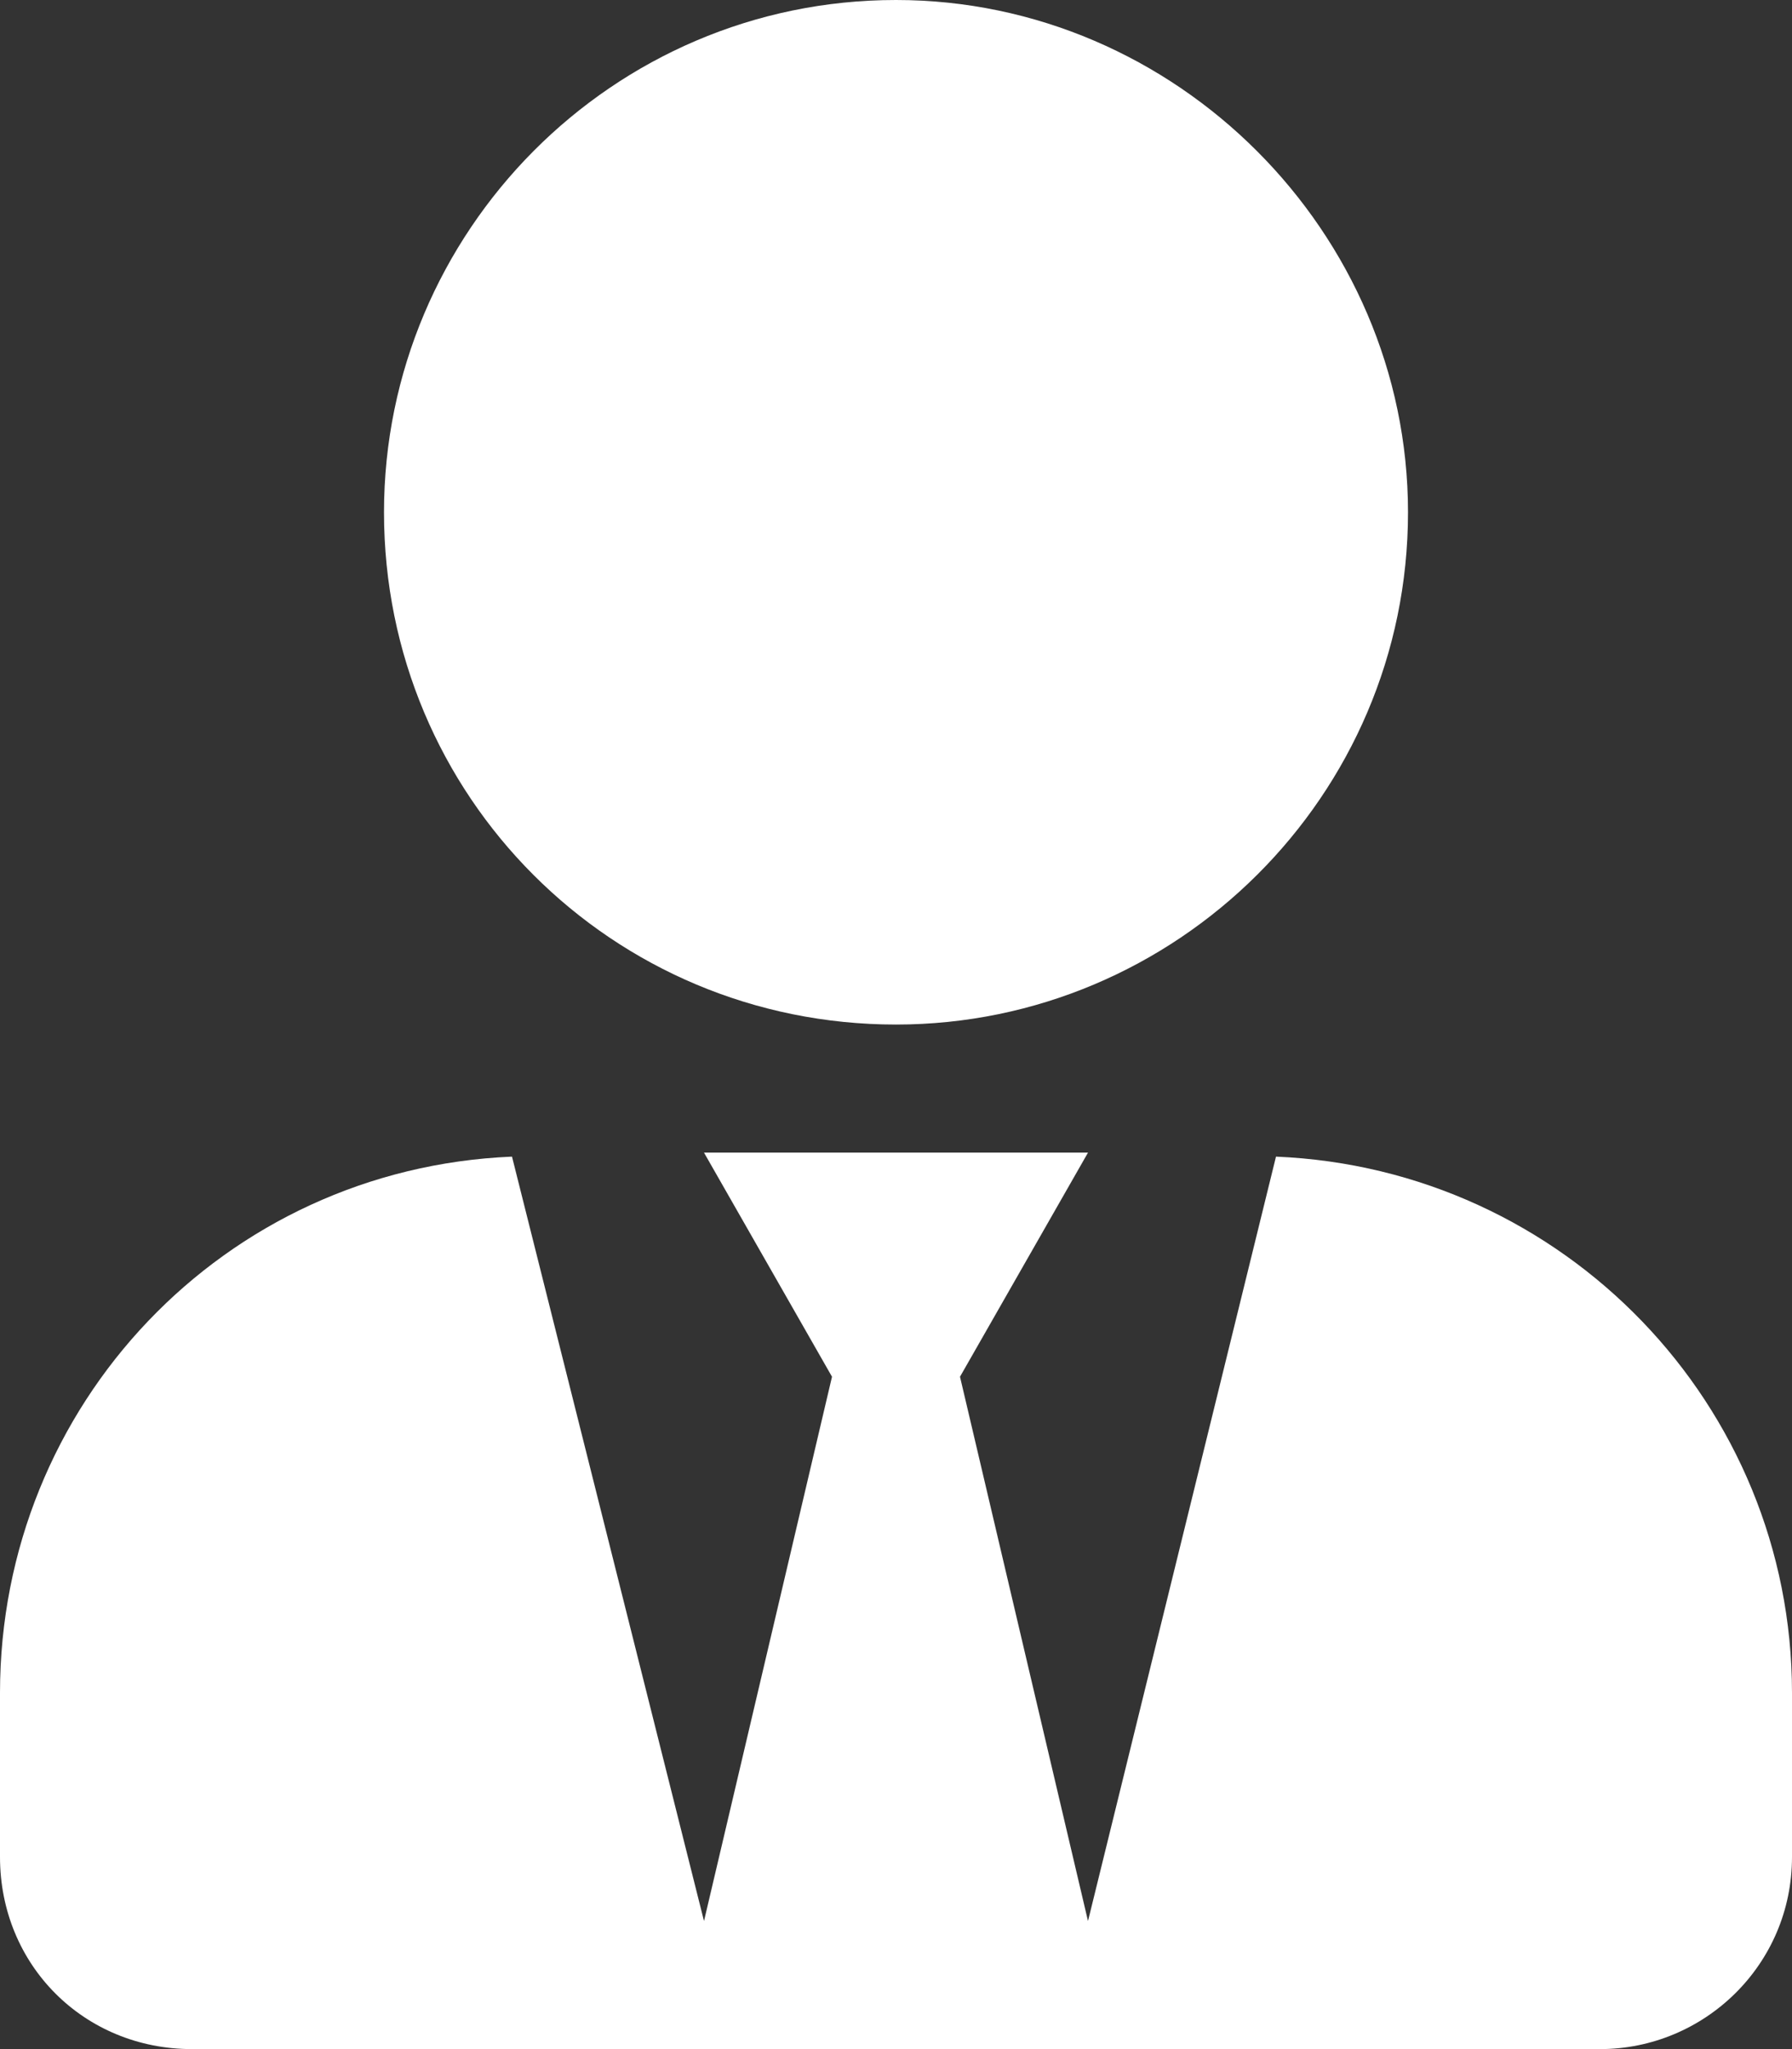 <svg viewBox="0 0 21 24" fill="none" xmlns="http://www.w3.org/2000/svg">
<rect x="0" y="0" width="21" height="24" fill="#333333" stroke="none"/>
<path d="M10.5 12C13.781 12 16.5 9.328 16.5 6C16.5 2.719 13.781 0 10.5 0C7.172 0 4.5 2.719 4.5 6C4.5 9.328 7.172 12 10.5 12ZM14.953 13.547L12.75 22.5L11.25 16.125L12.75 13.5H8.25L9.75 16.125L8.25 22.5L6 13.547C2.625 13.688 0 16.453 0 19.828V21.75C0 23.016 0.984 24 2.25 24H18.75C19.969 24 21 23.016 21 21.75V19.828C21 16.453 18.328 13.688 14.953 13.547Z" fill="white"/>
</svg>
